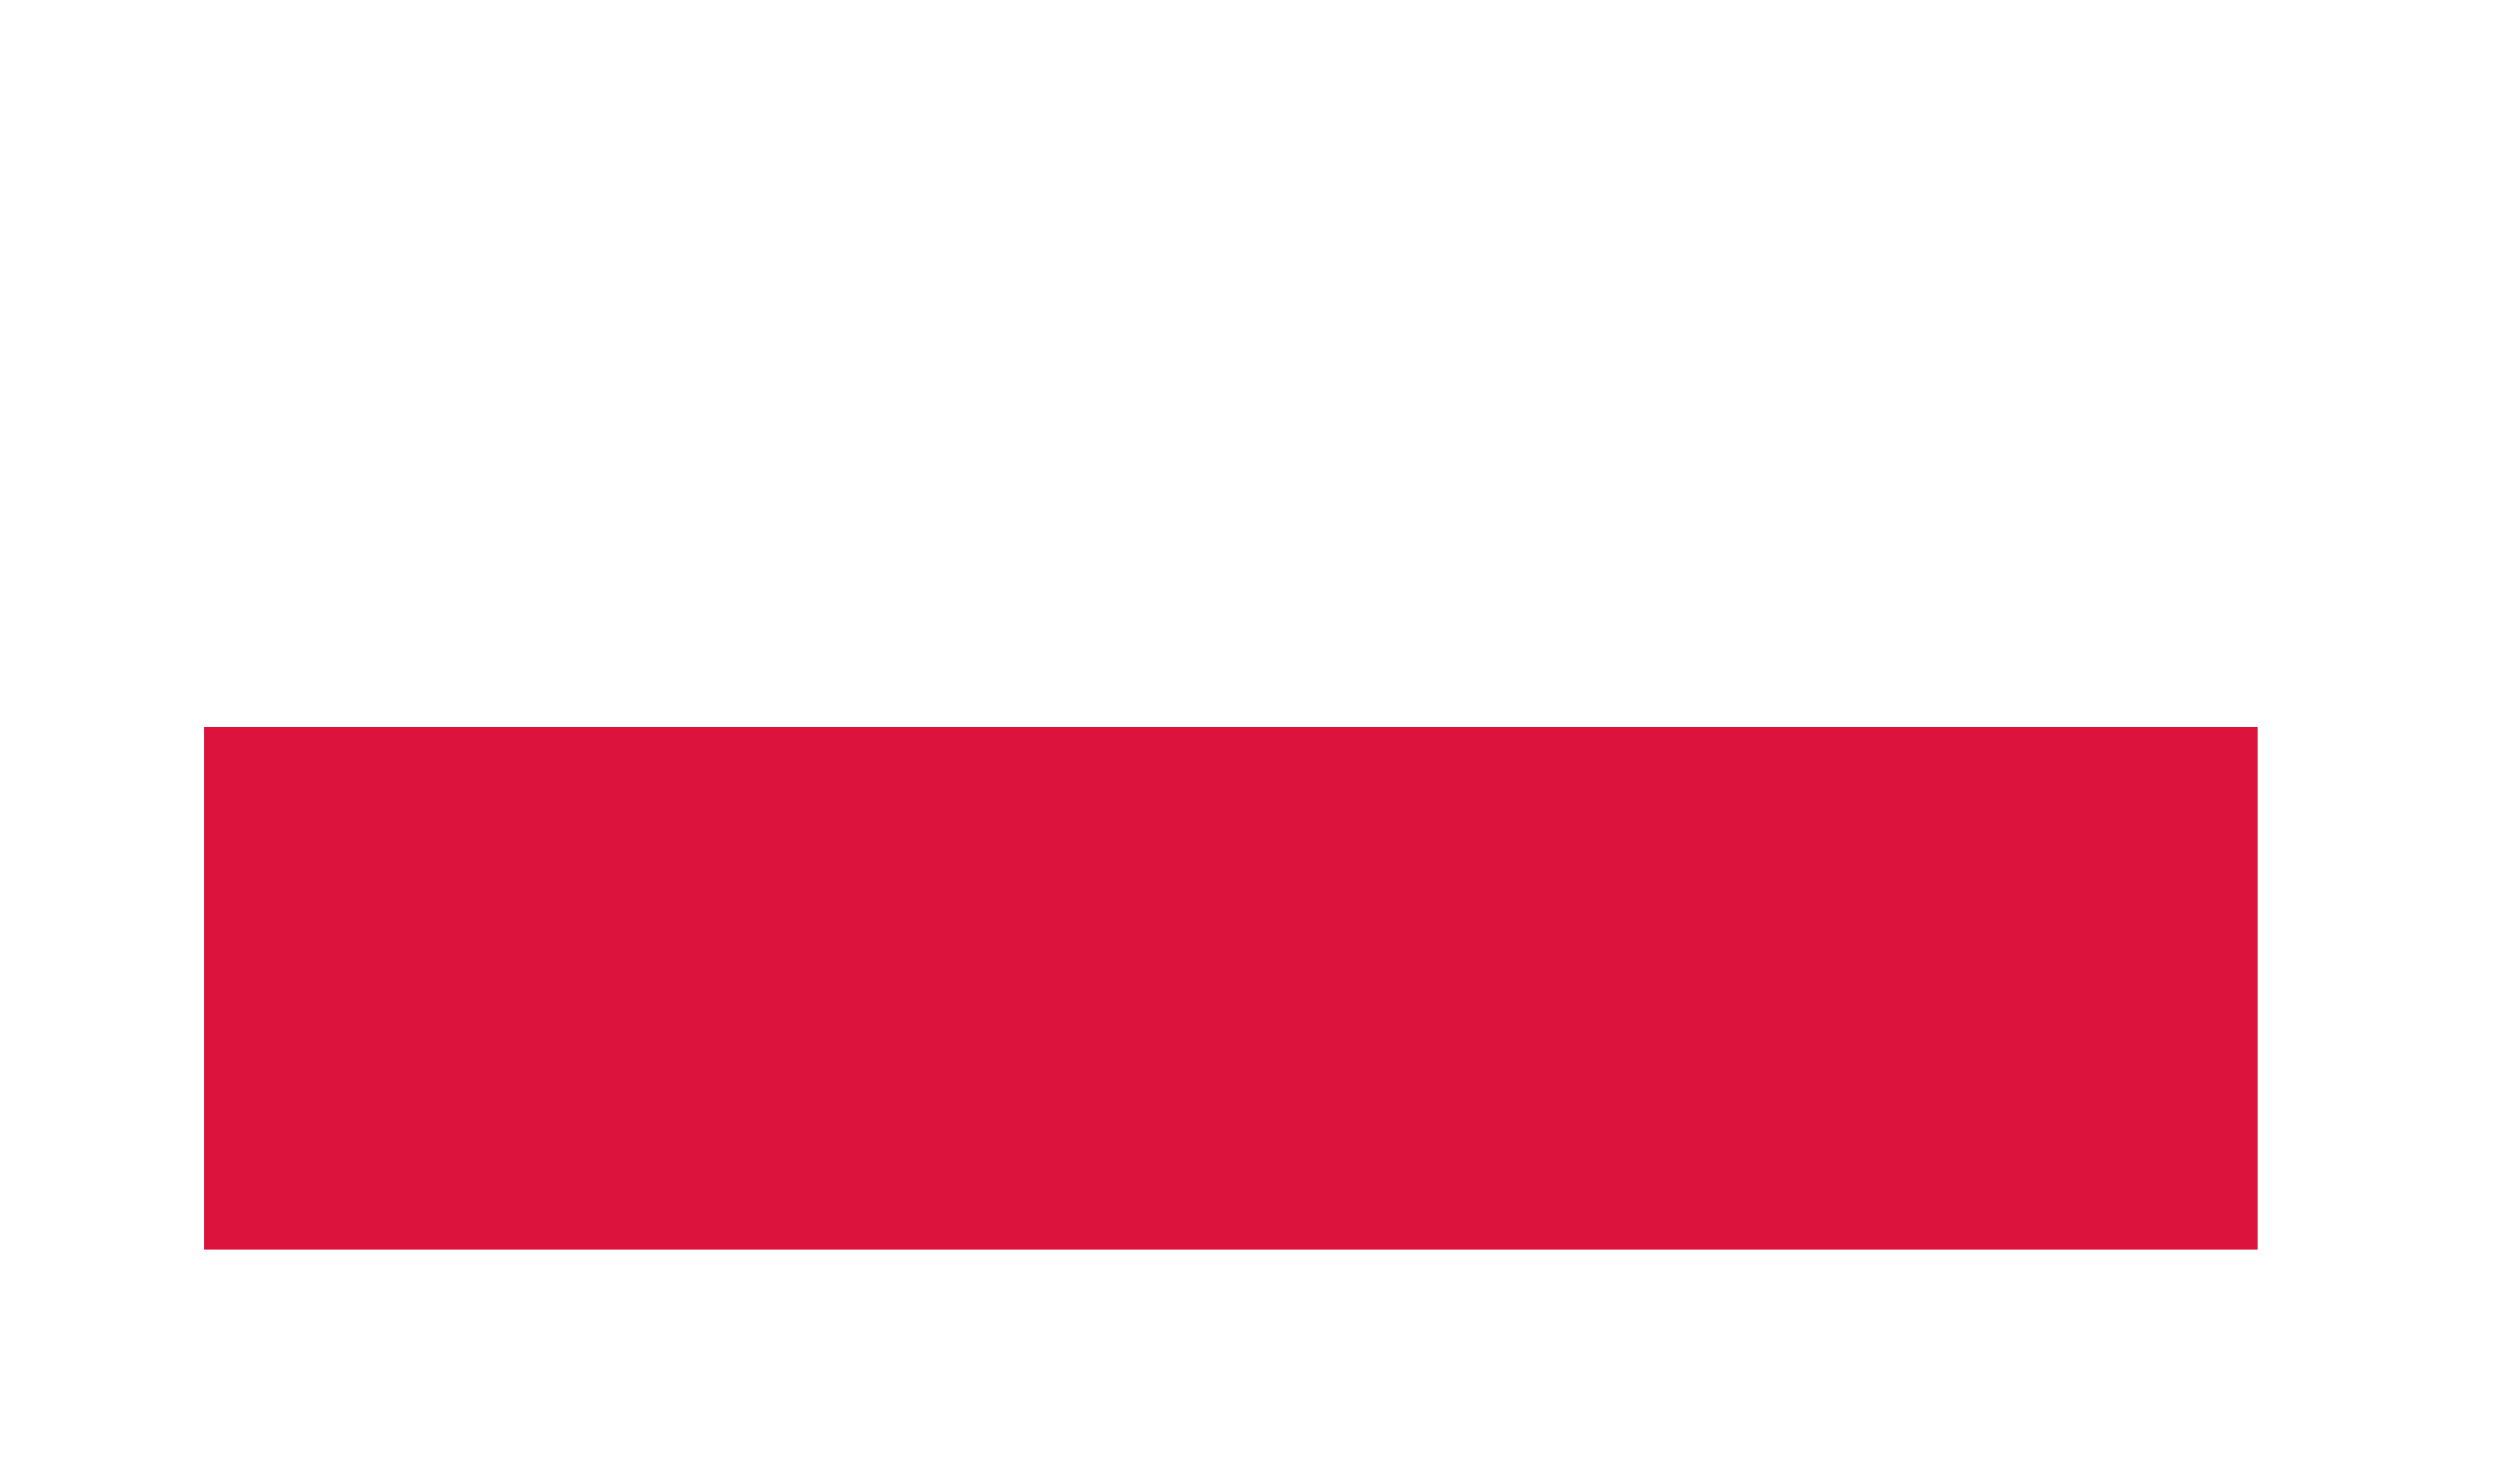 <svg width="49" height="29" viewBox="0 0 49 29" fill="none" xmlns="http://www.w3.org/2000/svg">
<g filter="url(#filter0_d_35_95)">
<path d="M44.25 24.492H4V14.246H44.25V24.492Z" fill="#DC143C"/>
<path d="M44.25 14.246H4V4H44.25V14.246Z" fill="white"/>
</g>
<defs>
<filter id="filter0_d_35_95" x="0" y="0" width="48.25" height="28.492" filterUnits="userSpaceOnUse" color-interpolation-filters="sRGB">
<feFlood flood-opacity="0" result="BackgroundImageFix"/>
<feColorMatrix in="SourceAlpha" type="matrix" values="0 0 0 0 0 0 0 0 0 0 0 0 0 0 0 0 0 0 127 0" result="hardAlpha"/>
<feOffset/>
<feGaussianBlur stdDeviation="2"/>
<feComposite in2="hardAlpha" operator="out"/>
<feColorMatrix type="matrix" values="0 0 0 0 0 0 0 0 0 0 0 0 0 0 0 0 0 0 0.25 0"/>
<feBlend mode="normal" in2="BackgroundImageFix" result="effect1_dropShadow_35_95"/>
<feBlend mode="normal" in="SourceGraphic" in2="effect1_dropShadow_35_95" result="shape"/>
</filter>
</defs>
</svg>
